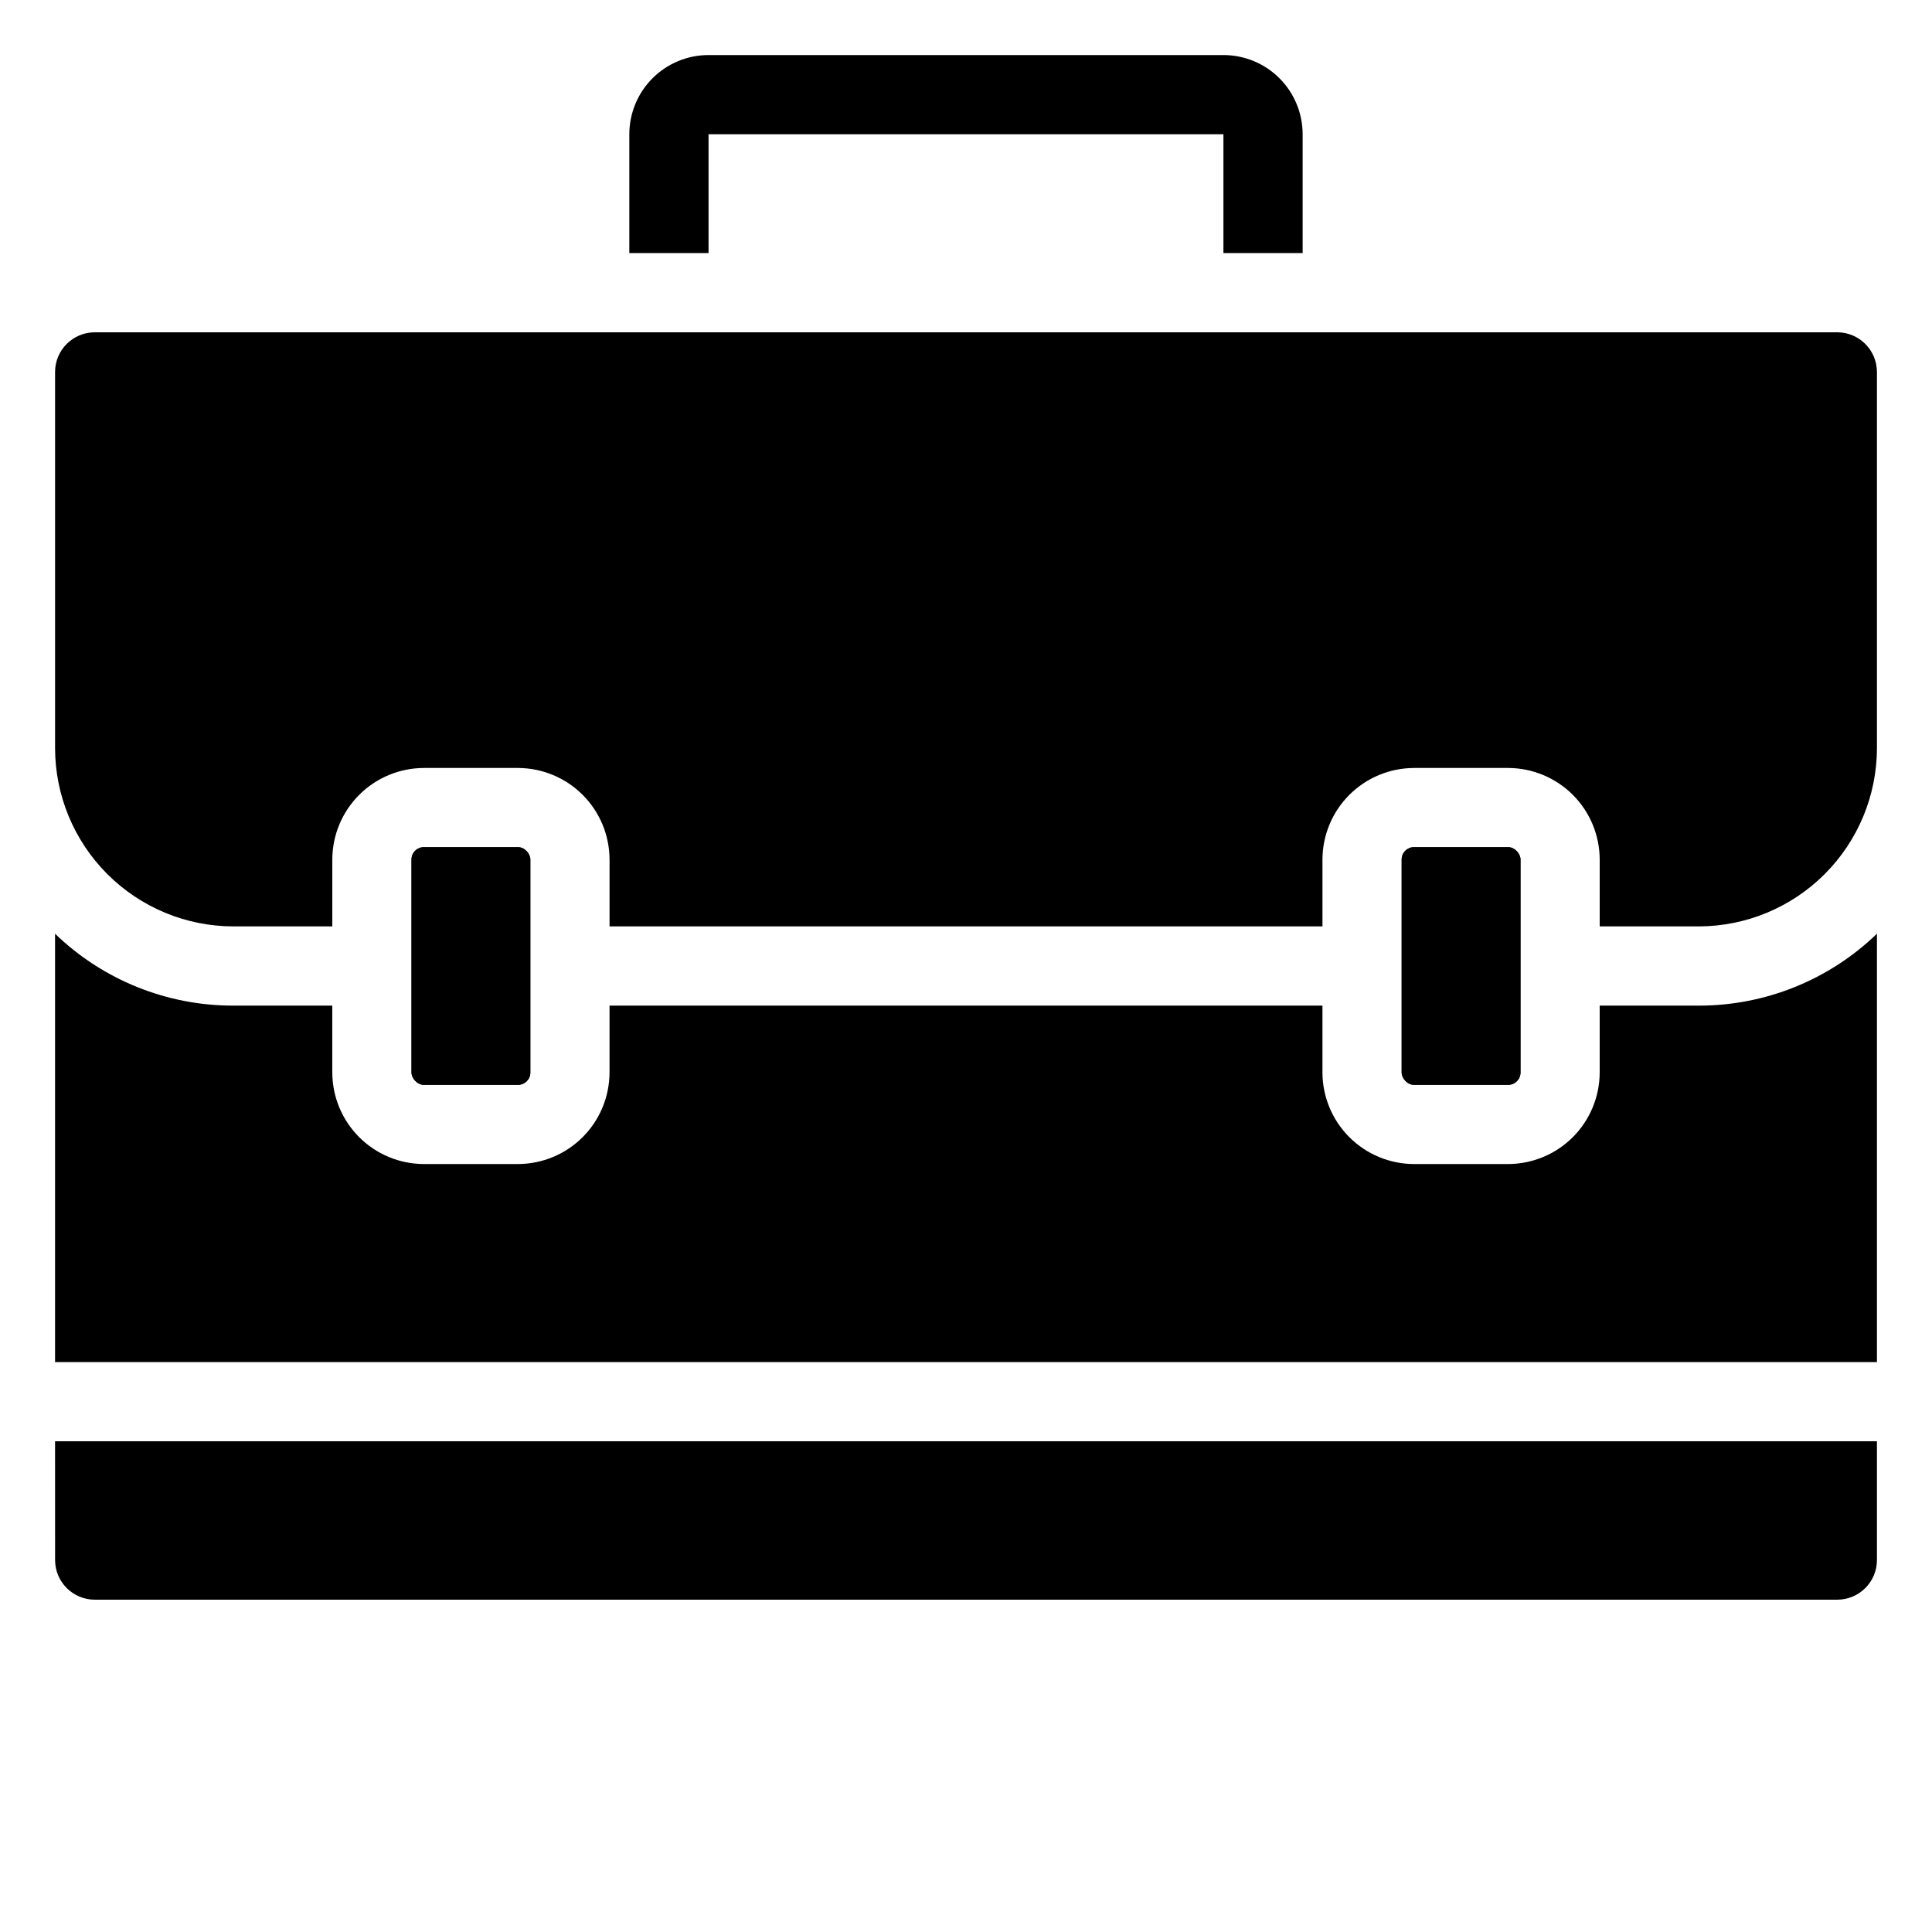 <?xml version="1.0" encoding="UTF-8"?>
<!-- Uploaded to: SVG Repo, www.svgrepo.com, Generator: SVG Repo Mixer Tools -->
<svg fill="#000000" width="800px" height="800px" version="1.1" viewBox="144 144 512 512" xmlns="http://www.w3.org/2000/svg">
 <g>
  <path d="m518.71 368.51h24.98c1.797 0 3.254 1.797 3.254 3.254v56.469c0 1.797-1.457 3.254-3.254 3.254h-24.98c-1.797 0-3.254-1.797-3.254-3.254v-56.469c0-1.797 1.457-3.254 3.254-3.254z"/>
  <path d="m256.31 368.51h24.98c1.797 0 3.254 1.797 3.254 3.254v56.469c0 1.797-1.457 3.254-3.254 3.254h-24.98c-1.797 0-3.254-1.797-3.254-3.254v-56.469c0-1.797 1.457-3.254 3.254-3.254z"/>
  <path d="m641.41 391.45v113.51h-482.82v-113.51c12.672 12.242 29.609 19.074 47.23 19.051h26.238v17.738h0.004c0.02 6.422 2.582 12.578 7.125 17.121s10.695 7.102 17.121 7.125h24.98c6.422-0.023 12.578-2.582 17.121-7.125 4.543-4.543 7.102-10.699 7.125-17.121v-17.738h188.93v17.738c0.023 6.422 2.582 12.578 7.125 17.121 4.543 4.543 10.699 7.102 17.121 7.125h24.98c6.426-0.023 12.582-2.582 17.125-7.125 4.539-4.543 7.102-10.699 7.121-17.121v-17.738h26.242c17.621 0.023 34.559-6.809 47.23-19.051z"/>
  <path d="m158.59 525.95h482.82v31.488c-0.016 5.793-4.707 10.48-10.496 10.496h-461.82c-5.789-0.016-10.48-4.703-10.496-10.496z"/>
  <path d="m468.22 158.59h-136.45c-5.566 0-10.906 2.211-14.844 6.148-3.938 3.934-6.148 9.277-6.148 14.844v31.488h20.992v-31.488h136.45v31.488h20.992v-31.488c0-5.566-2.211-10.91-6.148-14.844-3.934-3.938-9.277-6.148-14.844-6.148z"/>
  <path d="m641.41 242.56v99.711c-0.02 12.523-5 24.523-13.855 33.379-8.852 8.852-20.855 13.836-33.375 13.855h-26.242v-17.738c-0.02-6.426-2.582-12.582-7.121-17.125-4.543-4.539-10.699-7.102-17.125-7.121h-24.98c-6.422 0.02-12.578 2.582-17.121 7.121-4.543 4.543-7.102 10.699-7.125 17.125v17.738h-188.93v-17.738c-0.023-6.426-2.582-12.582-7.125-17.125-4.543-4.539-10.699-7.102-17.121-7.121h-24.98c-6.426 0.02-12.578 2.582-17.121 7.121-4.543 4.543-7.106 10.699-7.125 17.125v17.738h-26.242c-12.52-0.02-24.523-5.004-33.375-13.855-8.855-8.855-13.836-20.855-13.855-33.379v-99.711c0.016-5.789 4.707-10.48 10.496-10.496h461.82c5.789 0.016 10.48 4.707 10.496 10.496z"/>
  <path d="m256.31 368.51h24.98c1.797 0 3.254 1.797 3.254 3.254v56.469c0 1.797-1.457 3.254-3.254 3.254h-24.98c-1.797 0-3.254-1.797-3.254-3.254v-56.469c0-1.797 1.457-3.254 3.254-3.254z"/>
  <path d="m518.71 368.51h24.98c1.797 0 3.254 1.797 3.254 3.254v56.469c0 1.797-1.457 3.254-3.254 3.254h-24.98c-1.797 0-3.254-1.797-3.254-3.254v-56.469c0-1.797 1.457-3.254 3.254-3.254z"/>
 </g>
</svg>